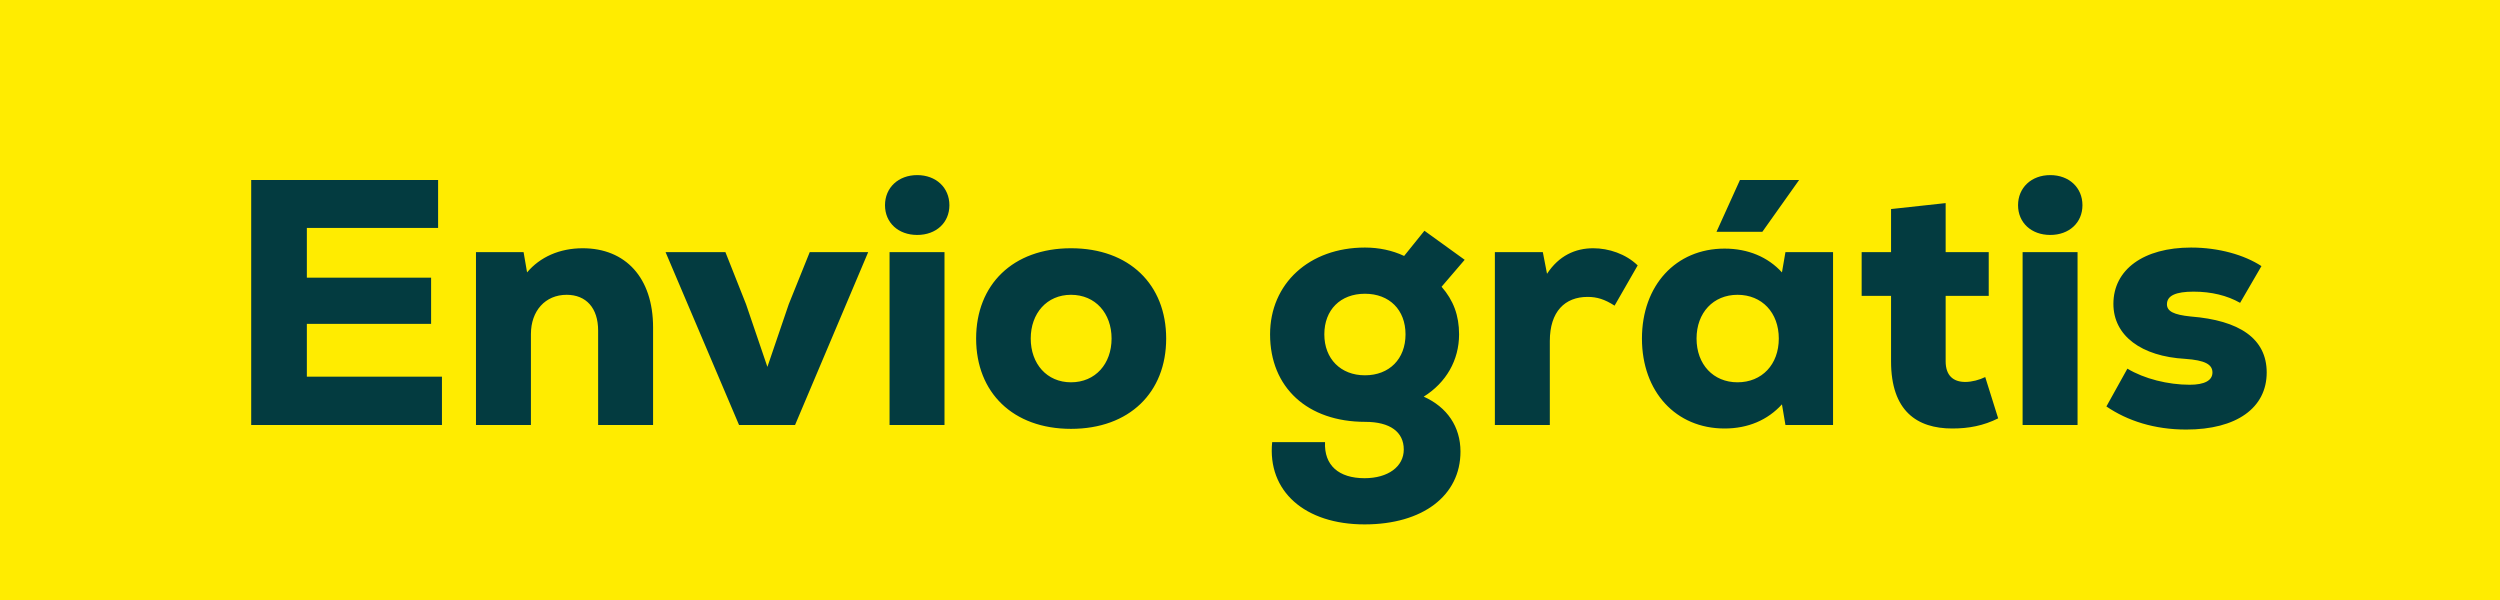 <svg width="100" height="24" viewBox="0 0 100 24" fill="none" xmlns="http://www.w3.org/2000/svg">
<rect width="100" height="24" fill="#FFEC00"/>
<path d="M12.274 15.068V12.954H17.244V11.106H12.274V9.118H17.524V7.2H10.048V17H17.678V15.068H12.274ZM23.309 9.93C22.385 9.93 21.601 10.28 21.083 10.896L20.943 10.084H19.039V17H21.237V13.36C21.237 12.436 21.811 11.792 22.665 11.792C23.449 11.792 23.925 12.324 23.925 13.22V17H26.123V13.094C26.123 11.106 25.017 9.93 23.309 9.93ZM32.39 10.084L31.55 12.17L30.696 14.676L29.842 12.17L29.016 10.084H26.622L29.562 17H31.802L34.728 10.084H32.39ZM36.688 9.398C37.444 9.398 37.976 8.908 37.976 8.208C37.976 7.508 37.444 7.004 36.688 7.004C35.932 7.004 35.4 7.508 35.4 8.208C35.4 8.908 35.932 9.398 36.688 9.398ZM35.582 17H37.78V10.084H35.582V17ZM42.839 17.154C45.177 17.154 46.647 15.698 46.647 13.542C46.647 11.386 45.177 9.93 42.839 9.93C40.515 9.93 39.045 11.386 39.045 13.542C39.045 15.698 40.515 17.154 42.839 17.154ZM42.839 15.292C41.873 15.292 41.229 14.55 41.229 13.542C41.229 12.534 41.873 11.792 42.839 11.792C43.819 11.792 44.463 12.534 44.463 13.542C44.463 14.55 43.819 15.292 42.839 15.292ZM56.949 15.866C57.845 15.306 58.363 14.41 58.363 13.374C58.363 12.618 58.139 12.016 57.663 11.47L58.587 10.392L56.977 9.23L56.165 10.238C55.689 10.014 55.157 9.902 54.597 9.902C52.371 9.902 50.803 11.344 50.803 13.374C50.803 15.502 52.301 16.874 54.611 16.874C55.605 16.874 56.151 17.28 56.151 17.98C56.151 18.666 55.521 19.128 54.583 19.128C53.547 19.128 52.959 18.61 53.001 17.686H50.887C50.691 19.646 52.189 20.976 54.583 20.976C56.907 20.976 58.419 19.828 58.419 18.064C58.419 17.07 57.887 16.286 56.949 15.866ZM54.597 15.012C53.631 15.012 52.973 14.354 52.973 13.374C52.973 12.394 53.617 11.75 54.597 11.75C55.577 11.75 56.221 12.394 56.221 13.374C56.221 14.354 55.577 15.012 54.597 15.012ZM63.729 9.93C63.015 9.93 62.357 10.224 61.881 10.952L61.713 10.084H59.795V17H61.993V13.64C61.993 12.464 62.595 11.876 63.505 11.876C63.883 11.876 64.191 11.974 64.583 12.226L65.507 10.616C65.031 10.154 64.345 9.93 63.729 9.93ZM71.964 7.2H69.598L68.66 9.272H70.494L71.964 7.2ZM71.418 10.084L71.278 10.896C70.718 10.28 69.92 9.944 68.982 9.944C67.036 9.944 65.678 11.414 65.678 13.542C65.678 15.67 67.036 17.14 68.982 17.14C69.92 17.14 70.704 16.804 71.278 16.174L71.418 17H73.322V10.084H71.418ZM69.5 15.292C68.534 15.292 67.862 14.578 67.862 13.542C67.862 12.506 68.534 11.792 69.5 11.792C70.48 11.792 71.152 12.506 71.152 13.542C71.152 14.578 70.48 15.292 69.5 15.292ZM79.409 15.082C79.184 15.194 78.876 15.278 78.611 15.278C78.135 15.278 77.826 15.026 77.826 14.452V11.834H79.549V10.084H77.826V8.124L75.642 8.362V10.084H74.466V11.834H75.642V14.452C75.642 16.44 76.678 17.14 78.093 17.14C78.751 17.14 79.338 17.028 79.927 16.734L79.409 15.082ZM82.01 9.398C82.766 9.398 83.298 8.908 83.298 8.208C83.298 7.508 82.766 7.004 82.01 7.004C81.254 7.004 80.722 7.508 80.722 8.208C80.722 8.908 81.254 9.398 82.01 9.398ZM80.904 17H83.102V10.084H80.904V17ZM87.448 17.182C89.464 17.182 90.668 16.314 90.668 14.9C90.668 13.542 89.576 12.814 87.63 12.66C86.944 12.59 86.678 12.45 86.678 12.17C86.678 11.82 87.042 11.666 87.742 11.666C88.456 11.666 89.086 11.82 89.604 12.114L90.458 10.644C89.772 10.196 88.75 9.902 87.644 9.902C85.74 9.902 84.536 10.784 84.536 12.156C84.536 13.43 85.656 14.256 87.406 14.354C88.204 14.41 88.498 14.578 88.498 14.9C88.498 15.222 88.176 15.39 87.588 15.39C86.72 15.39 85.768 15.152 85.096 14.746L84.256 16.258C85.096 16.832 86.174 17.182 87.448 17.182Z" fill="#033B40"/>
</svg>
